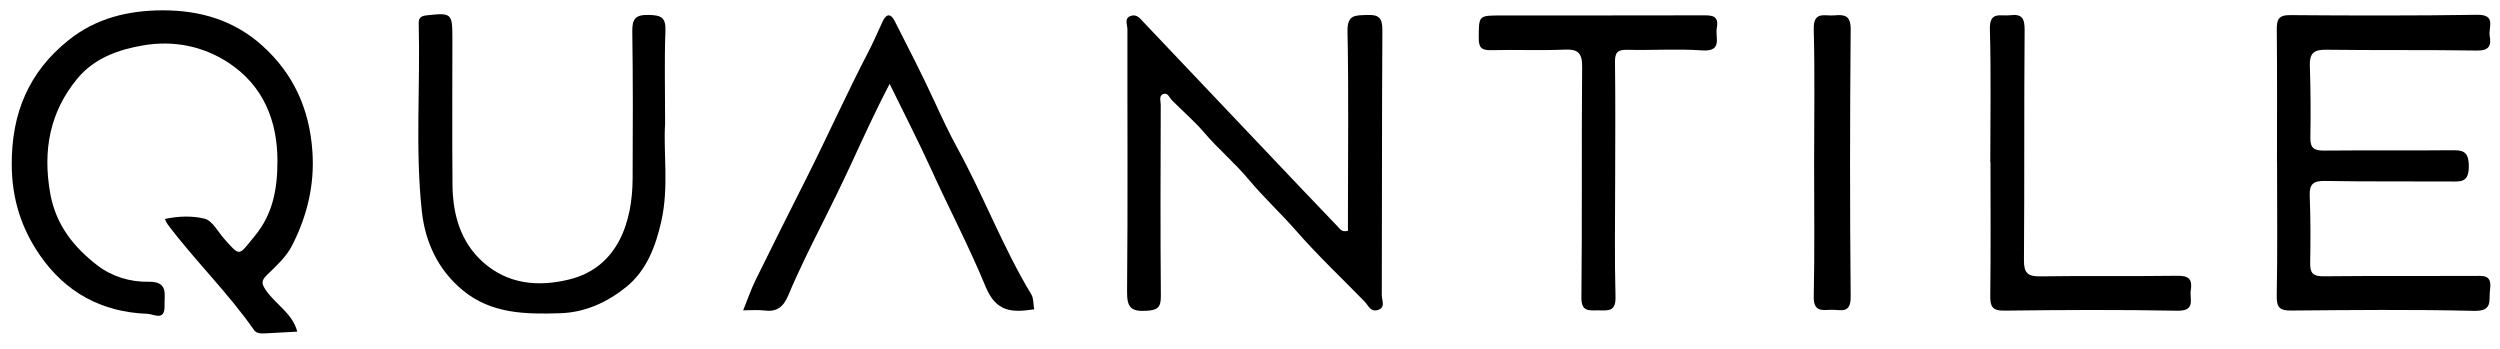 <svg width="186" height="26" viewBox="0 0 186 26" fill="none" xmlns="http://www.w3.org/2000/svg">
<g id="Isolation_Mode" clip-path="url(#clip0_3112_364)">
<path id="Vector" d="M22.118 24.674C21.298 24.717 20.527 24.757 19.757 24.801C19.44 24.819 19.084 24.821 18.9 24.556C16.96 21.77 14.513 19.404 12.479 16.699C12.412 16.609 12.371 16.5 12.26 16.292C13.285 16.071 14.318 16.046 15.22 16.27C15.8 16.413 16.217 17.245 16.692 17.781C17.903 19.149 17.742 19.02 18.946 17.568C20.344 15.88 20.642 13.963 20.642 11.963C20.642 8.969 19.577 6.366 17.014 4.678C15.131 3.437 12.958 2.996 10.711 3.366C8.835 3.677 7.03 4.316 5.774 5.825C3.706 8.308 3.171 11.18 3.733 14.372C4.148 16.729 5.492 18.395 7.252 19.751C8.314 20.569 9.692 20.988 11.037 20.963C12.546 20.934 12.219 21.888 12.242 22.733C12.275 23.927 11.462 23.366 10.947 23.346C7.576 23.22 4.885 21.763 2.971 18.993C1.59 16.993 0.887 14.804 0.873 12.269C0.851 8.429 2.141 5.348 5.111 2.979C7.143 1.356 9.52 0.778 12.082 0.769C14.872 0.759 17.399 1.5 19.496 3.379C21.828 5.47 23.025 8.097 23.243 11.269C23.417 13.798 22.836 16.103 21.721 18.285C21.294 19.121 20.531 19.804 19.843 20.477C19.399 20.912 19.477 21.148 19.803 21.62C20.524 22.662 21.764 23.315 22.117 24.674H22.118Z" fill="black"/>
<path id="Vector_2" d="M100.287 17.173C100.287 16.722 100.287 16.235 100.287 15.748C100.288 11.28 100.345 6.81 100.255 2.342C100.229 1.067 100.832 1.153 101.707 1.114C102.627 1.074 102.855 1.365 102.849 2.282C102.806 8.848 102.829 15.416 102.805 21.983C102.804 22.341 103.116 22.877 102.506 23.065C101.964 23.232 101.803 22.719 101.521 22.43C99.818 20.684 98.038 19.005 96.434 17.171C95.287 15.861 94.008 14.681 92.889 13.339C91.875 12.124 90.641 11.091 89.602 9.876C88.864 9.011 87.99 8.266 87.188 7.455C87.003 7.269 86.9 6.901 86.593 6.983C86.183 7.092 86.36 7.51 86.359 7.78C86.344 12.52 86.326 17.261 86.368 22.001C86.376 22.865 86.144 23.075 85.28 23.124C84.083 23.193 83.843 22.818 83.854 21.645C83.917 15.156 83.869 8.666 83.88 2.177C83.88 1.843 83.61 1.349 84.15 1.177C84.597 1.035 84.849 1.406 85.113 1.685C88.239 4.979 91.364 8.274 94.491 11.569C96.158 13.326 97.824 15.087 99.503 16.832C99.67 17.005 99.816 17.3 100.287 17.173Z" fill="black"/>
<path id="Vector_3" d="M169.407 12.118C169.407 8.818 169.427 5.516 169.393 2.215C169.386 1.464 169.506 1.118 170.383 1.125C175.023 1.162 179.664 1.172 184.303 1.101C185.747 1.079 185.123 2.046 185.234 2.67C185.365 3.398 185.186 3.774 184.29 3.76C180.54 3.701 176.789 3.75 173.038 3.7C172.123 3.688 171.823 3.997 171.852 4.89C171.91 6.675 171.925 8.462 171.89 10.248C171.874 11.046 172.203 11.21 172.921 11.203C176.053 11.173 179.185 11.211 182.317 11.178C183.191 11.169 183.676 11.195 183.68 12.367C183.684 13.62 183.044 13.506 182.251 13.502C179.158 13.486 176.064 13.517 172.971 13.463C172.114 13.448 171.808 13.691 171.843 14.57C171.909 16.237 171.909 17.909 171.877 19.578C171.862 20.33 172.104 20.564 172.868 20.556C176.579 20.517 180.291 20.543 184.004 20.531C184.716 20.529 185.426 20.385 185.259 21.544C185.145 22.337 185.516 23.164 184.063 23.128C179.541 23.017 175.016 23.066 170.492 23.104C169.653 23.111 169.372 22.925 169.389 22.021C169.451 18.721 169.413 15.419 169.413 12.118H169.406H169.407Z" fill="black"/>
<path id="Vector_4" d="M49.486 9.172C49.34 11.301 49.781 13.915 49.198 16.482C48.775 18.344 48.096 20.142 46.58 21.36C45.174 22.489 43.55 23.248 41.659 23.305C39.095 23.384 36.571 23.352 34.449 21.614C32.596 20.096 31.633 18.014 31.385 15.723C30.884 11.081 31.279 6.408 31.151 1.75C31.138 1.277 31.371 1.182 31.782 1.137C33.581 0.94 33.657 0.996 33.657 2.801C33.657 6.454 33.634 10.105 33.665 13.757C33.684 15.958 34.269 18.022 35.947 19.513C37.783 21.143 40.024 21.363 42.347 20.793C46.053 19.884 47.051 16.38 47.067 13.308C47.085 9.656 47.097 6.003 47.043 2.352C47.029 1.404 47.27 1.091 48.251 1.111C49.156 1.129 49.55 1.266 49.509 2.302C49.425 4.435 49.484 6.575 49.484 9.171L49.486 9.172Z" fill="black"/>
<path id="Vector_5" d="M76.944 23.012C75.312 23.259 74.118 23.247 73.324 21.317C72.115 18.378 70.624 15.544 69.302 12.641C68.338 10.526 67.273 8.459 66.19 6.242C65.124 8.267 64.223 10.265 63.298 12.258C62.625 13.707 61.917 15.152 61.199 16.585C60.308 18.361 59.415 20.142 58.648 21.973C58.27 22.875 57.772 23.223 56.838 23.099C56.383 23.039 55.914 23.089 55.291 23.089C55.624 22.269 55.878 21.522 56.223 20.821C57.456 18.308 58.714 15.806 59.974 13.306C61.553 10.172 62.988 6.968 64.609 3.854C64.987 3.127 65.32 2.34 65.676 1.581C65.95 0.998 66.279 1.002 66.561 1.556C67.571 3.538 68.587 5.516 69.52 7.538C70.064 8.72 70.621 9.912 71.247 11.055C73.2 14.613 74.629 18.436 76.737 21.916C76.903 22.191 76.869 22.59 76.943 23.013L76.944 23.012Z" fill="black"/>
<path id="Vector_6" d="M120.168 13.361C120.168 16.275 120.116 19.19 120.194 22.101C120.225 23.271 119.549 23.079 118.861 23.09C118.18 23.1 117.646 23.179 117.657 22.121C117.717 16.41 117.662 10.698 117.711 4.987C117.72 3.949 117.415 3.647 116.4 3.692C114.585 3.771 112.764 3.686 110.947 3.732C110.248 3.75 110.012 3.565 110.018 2.828C110.031 1.157 109.989 1.152 111.661 1.151C116.651 1.147 121.641 1.154 126.631 1.141C127.301 1.139 127.915 1.104 127.73 2.078C127.596 2.783 128.196 3.855 126.635 3.749C124.787 3.623 122.922 3.751 121.067 3.706C120.357 3.689 120.145 3.897 120.155 4.62C120.195 7.533 120.172 10.447 120.168 13.361Z" fill="black"/>
<path id="Vector_7" d="M148.078 12.07C148.078 8.77 148.14 5.468 148.048 2.172C148.01 0.801 148.859 1.222 149.548 1.134C150.418 1.022 150.639 1.345 150.632 2.228C150.584 7.934 150.627 13.641 150.582 19.346C150.574 20.326 150.869 20.578 151.82 20.562C155.22 20.506 158.622 20.567 162.023 20.518C162.881 20.506 163.117 20.814 162.995 21.592C162.891 22.25 163.387 23.142 161.997 23.117C157.708 23.037 153.417 23.056 149.127 23.111C148.194 23.123 148.066 22.78 148.076 21.969C148.117 18.671 148.093 15.37 148.093 12.071H148.08L148.078 12.07Z" fill="black"/>
<path id="Vector_8" d="M134.971 12.175C134.971 8.84 135.03 5.503 134.943 2.17C134.908 0.801 135.769 1.206 136.455 1.145C137.215 1.076 137.7 1.121 137.69 2.19C137.632 8.821 137.627 15.454 137.69 22.085C137.702 23.387 136.932 23.031 136.27 23.049C135.589 23.068 134.915 23.231 134.942 22.064C135.018 18.769 134.969 15.471 134.971 12.175Z" fill="black"/>
</g>
<defs>
<clipPath id="clip0_3112_364">
<rect width="185.715" height="25.182" fill="white"/>
</clipPath>
</defs>
</svg>

